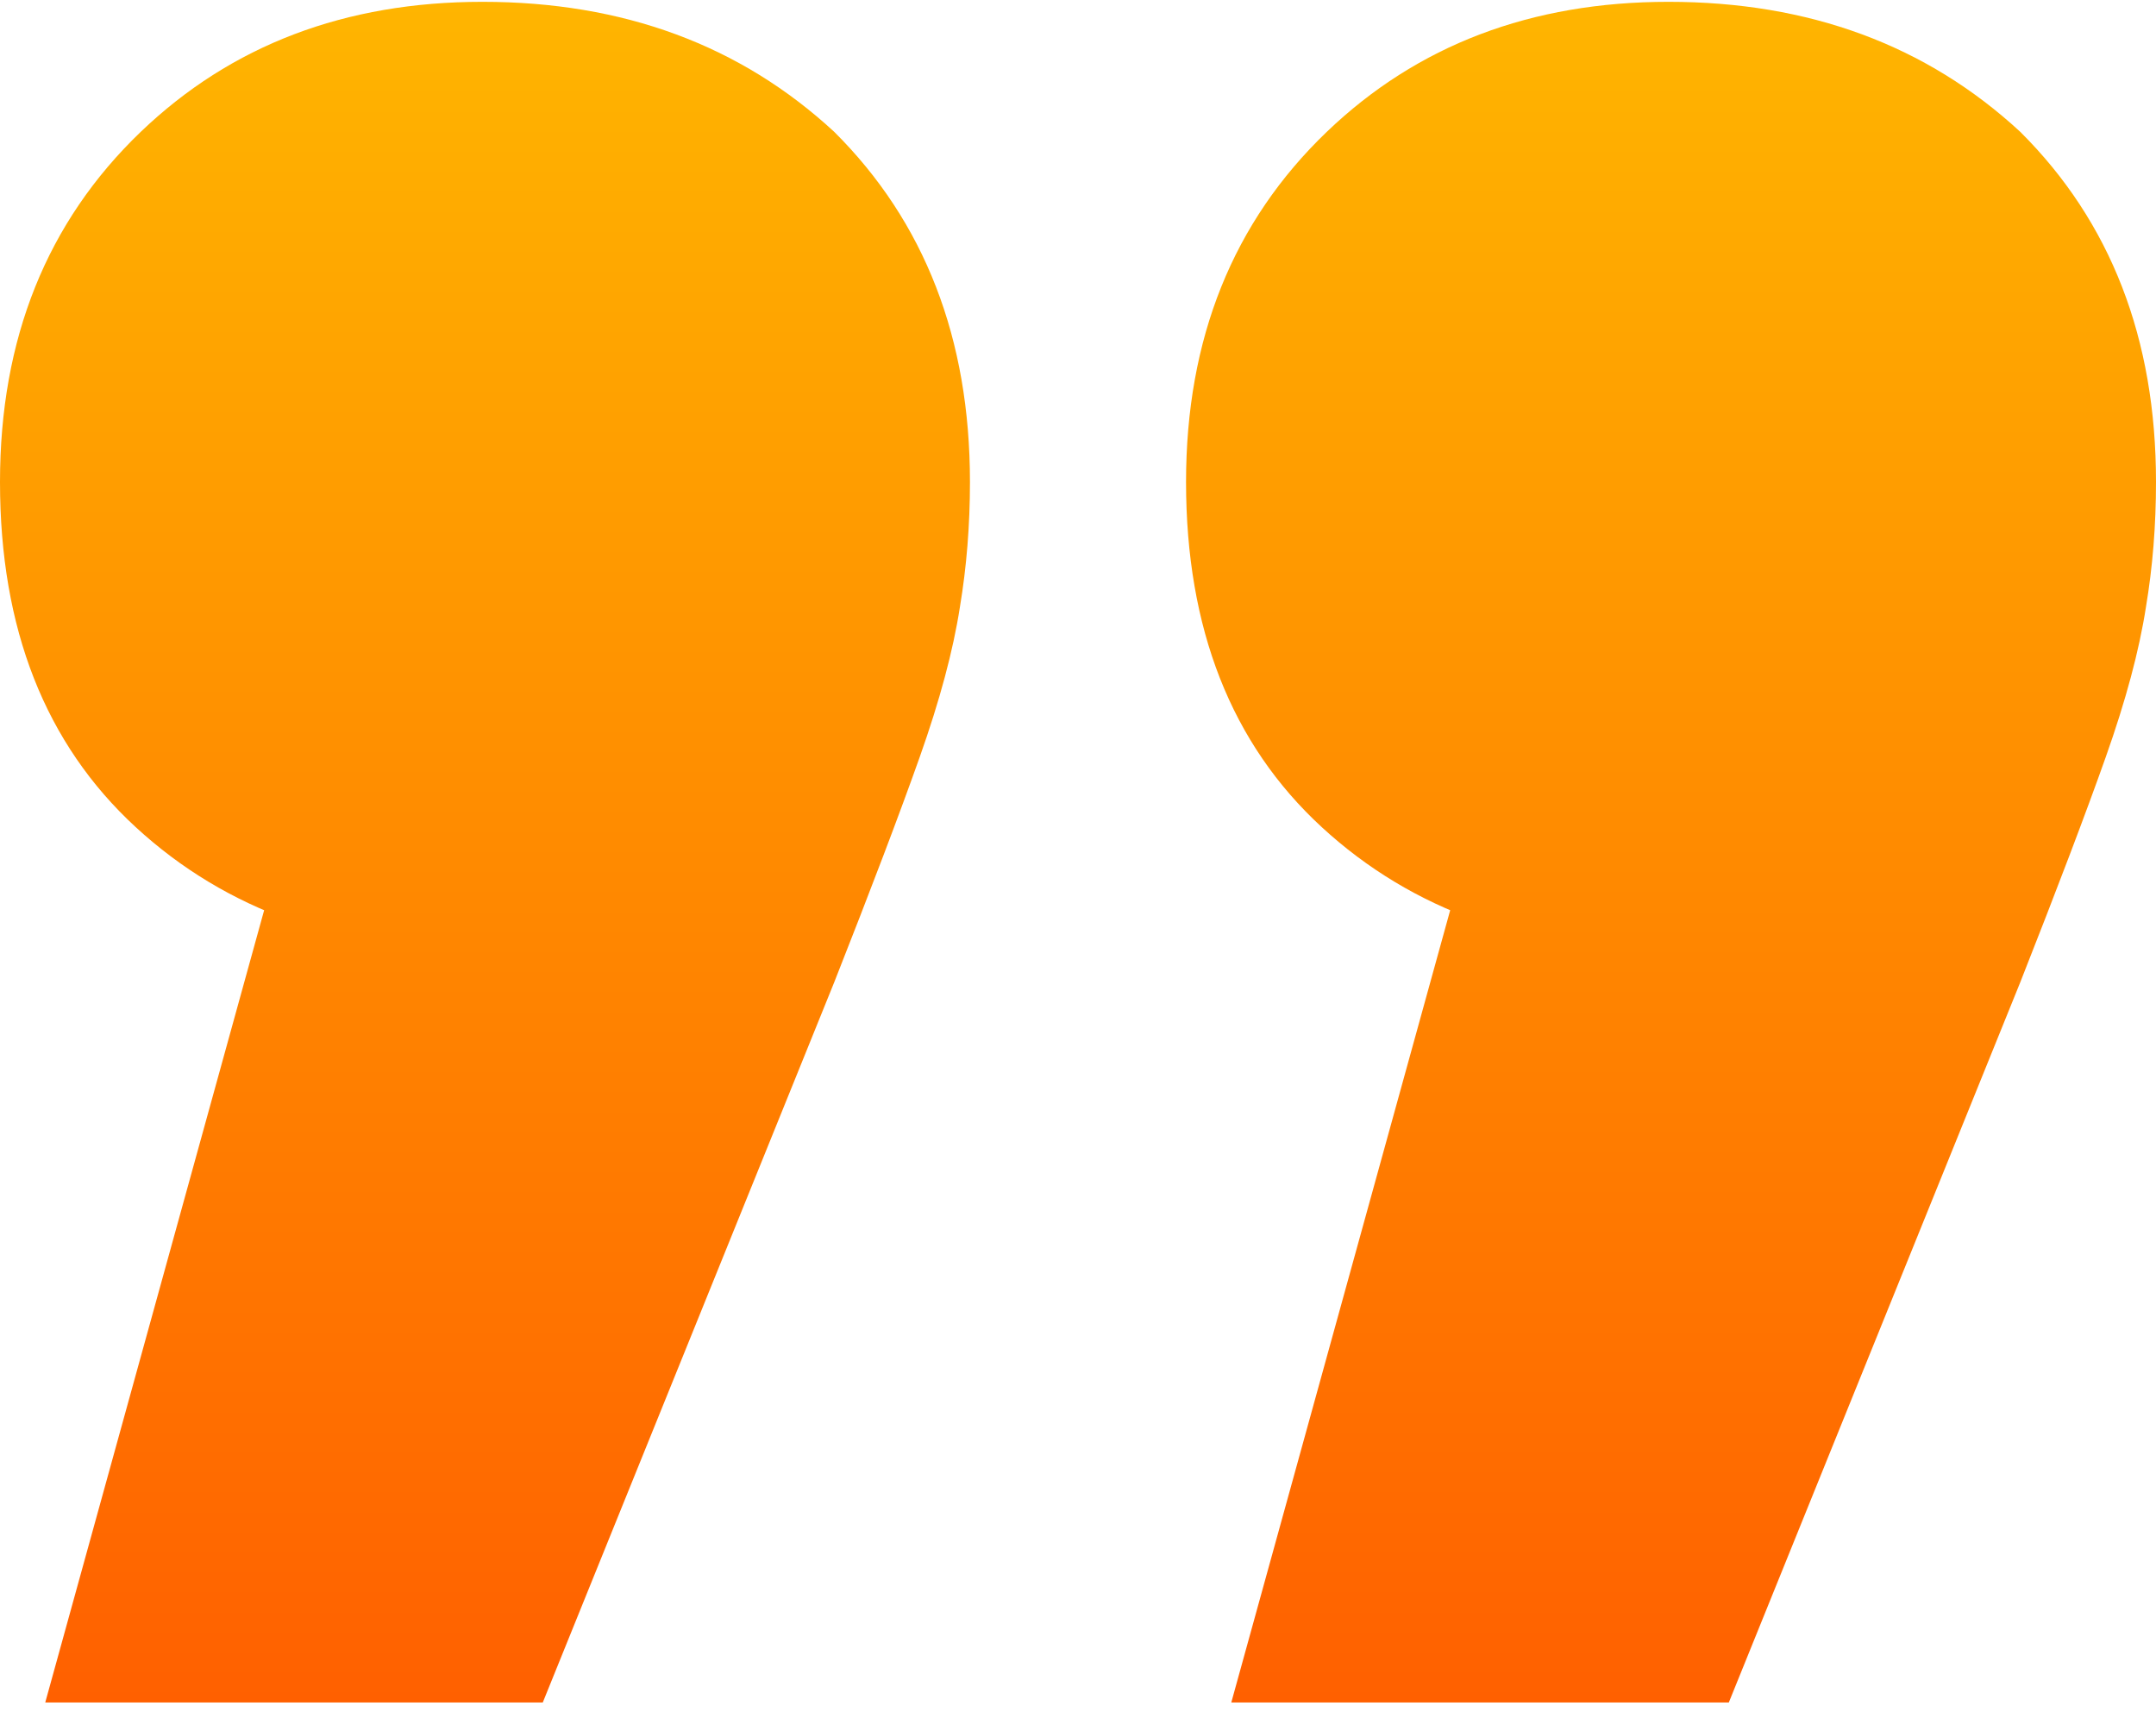 <svg width="71" height="57" viewBox="0 0 71 57" fill="none" xmlns="http://www.w3.org/2000/svg">
<path d="M40.548 56.06L51.471 16.53L55.112 31.354C50.367 31.354 46.506 29.981 43.527 27.236C40.548 24.491 39.058 20.703 39.058 15.871C39.058 11.15 40.603 7.307 43.692 4.342C46.671 1.487 50.423 0.06 54.946 0.06C59.58 0.06 63.442 1.487 66.531 4.342C69.51 7.307 71 11.15 71 15.871C71 17.299 70.89 18.671 70.669 19.989C70.448 21.416 70.007 23.064 69.345 24.93C68.683 26.797 67.745 29.267 66.531 32.342L56.932 56.06H40.548ZM1.49 56.06L12.413 16.53L16.054 31.354C11.309 31.354 7.448 29.981 4.469 27.236C1.49 24.491 0 20.703 0 15.871C0 11.15 1.545 7.307 4.634 4.342C7.613 1.487 11.364 0.06 15.888 0.06C20.522 0.06 24.384 1.487 27.473 4.342C30.452 7.307 31.942 11.15 31.942 15.871C31.942 17.299 31.831 18.671 31.611 19.989C31.39 21.416 30.949 23.064 30.287 24.93C29.625 26.797 28.687 29.267 27.473 32.342L17.874 56.06H1.49Z" fill="url(#paint0_linear_142_7174)"/>
<defs>
<linearGradient id="paint0_linear_142_7174" x1="35.5" y1="56.06" x2="35.5" y2="0.06" gradientUnits="userSpaceOnUse">
<stop stop-color="#FF6000"/>
<stop offset="1" stop-color="#FFB500"/>
</linearGradient>
</defs>
</svg>
